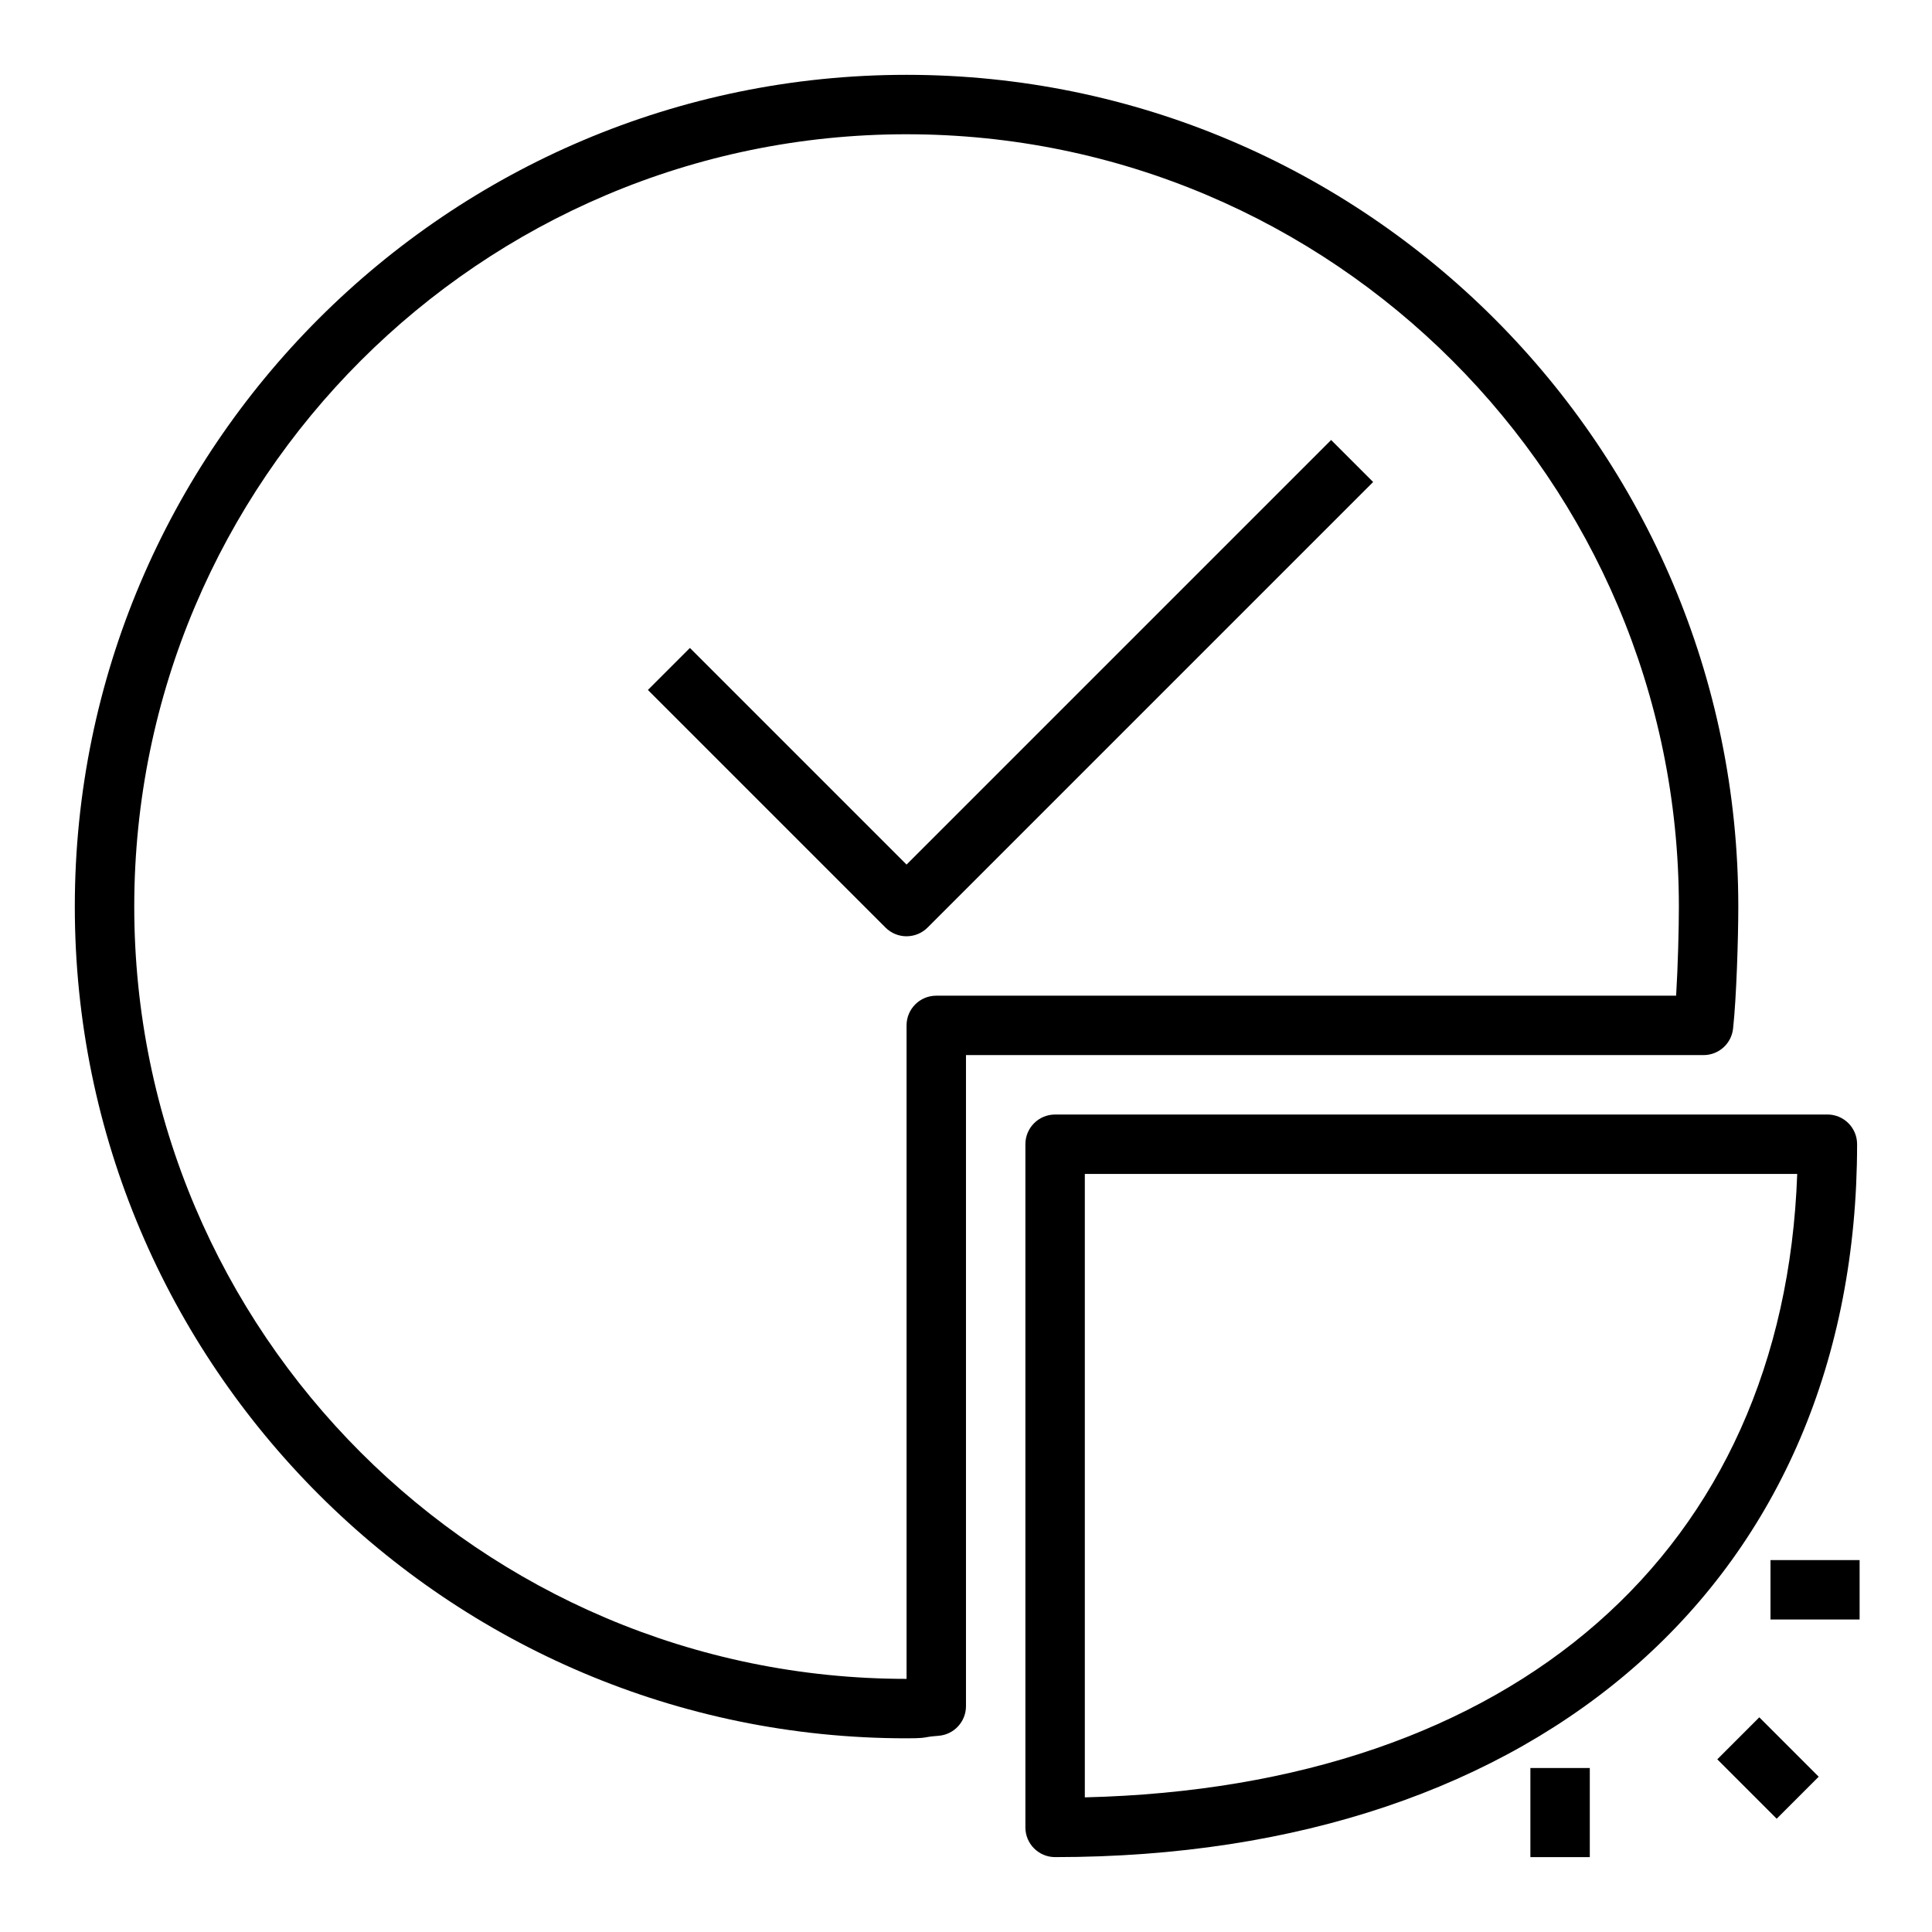 <?xml version="1.0" encoding="UTF-8"?>
<!-- Uploaded to: ICON Repo, www.svgrepo.com, Generator: ICON Repo Mixer Tools -->
<svg fill="#000000" width="800px" height="800px" version="1.1" viewBox="144 144 512 512" xmlns="http://www.w3.org/2000/svg">
 <g>
  <path d="m628.29 439.36h-204.68c-4.352 0-7.871 3.527-7.871 7.871v181.05c0 4.344 3.519 7.871 7.871 7.871 129.12 0 212.54-74.156 212.54-188.93 0.004-4.34-3.516-7.867-7.867-7.867zm-196.8 180.96v-165.22h188.79c-3.543 99.922-74.973 162.47-188.79 165.22z"/>
  <path d="m384.25 392.12c2.016 0 4.031-0.77 5.566-2.305l118.08-118.08-11.133-11.133-112.52 112.52-57.41-57.41-11.133 11.133 62.977 62.977c1.535 1.531 3.551 2.301 5.566 2.301z"/>
  <path d="m384.25 604.67c4.008 0 4.613-0.164 5.652-0.355 0.457-0.086 1.062-0.18 2.793-0.309 4.117-0.305 7.301-3.731 7.301-7.856v-172.54h195.46c4.016 0 7.383-3.016 7.824-7.008 0.898-8.137 1.387-24.016 1.387-32.352 0-121.54-98.883-220.42-220.42-220.42s-220.42 98.883-220.42 220.42 98.883 220.42 220.42 220.42zm0-425.09c112.86 0 204.67 91.82 204.67 204.67 0 5.785-0.25 15.793-0.73 23.617h-196.07c-4.352 0-7.871 3.527-7.871 7.871v173.18c-112.86 0-204.67-91.816-204.67-204.67 0-112.85 91.812-204.67 204.67-204.67z"/>
  <path d="m599.1 610.24 11.133-11.133 15.742 15.742-11.133 11.133z"/>
  <path d="m613.2 557.44h23.617v15.742h-23.617z"/>
  <path d="m549.57 612.54h15.742v23.617h-15.742z"/>
 </g>
</svg>